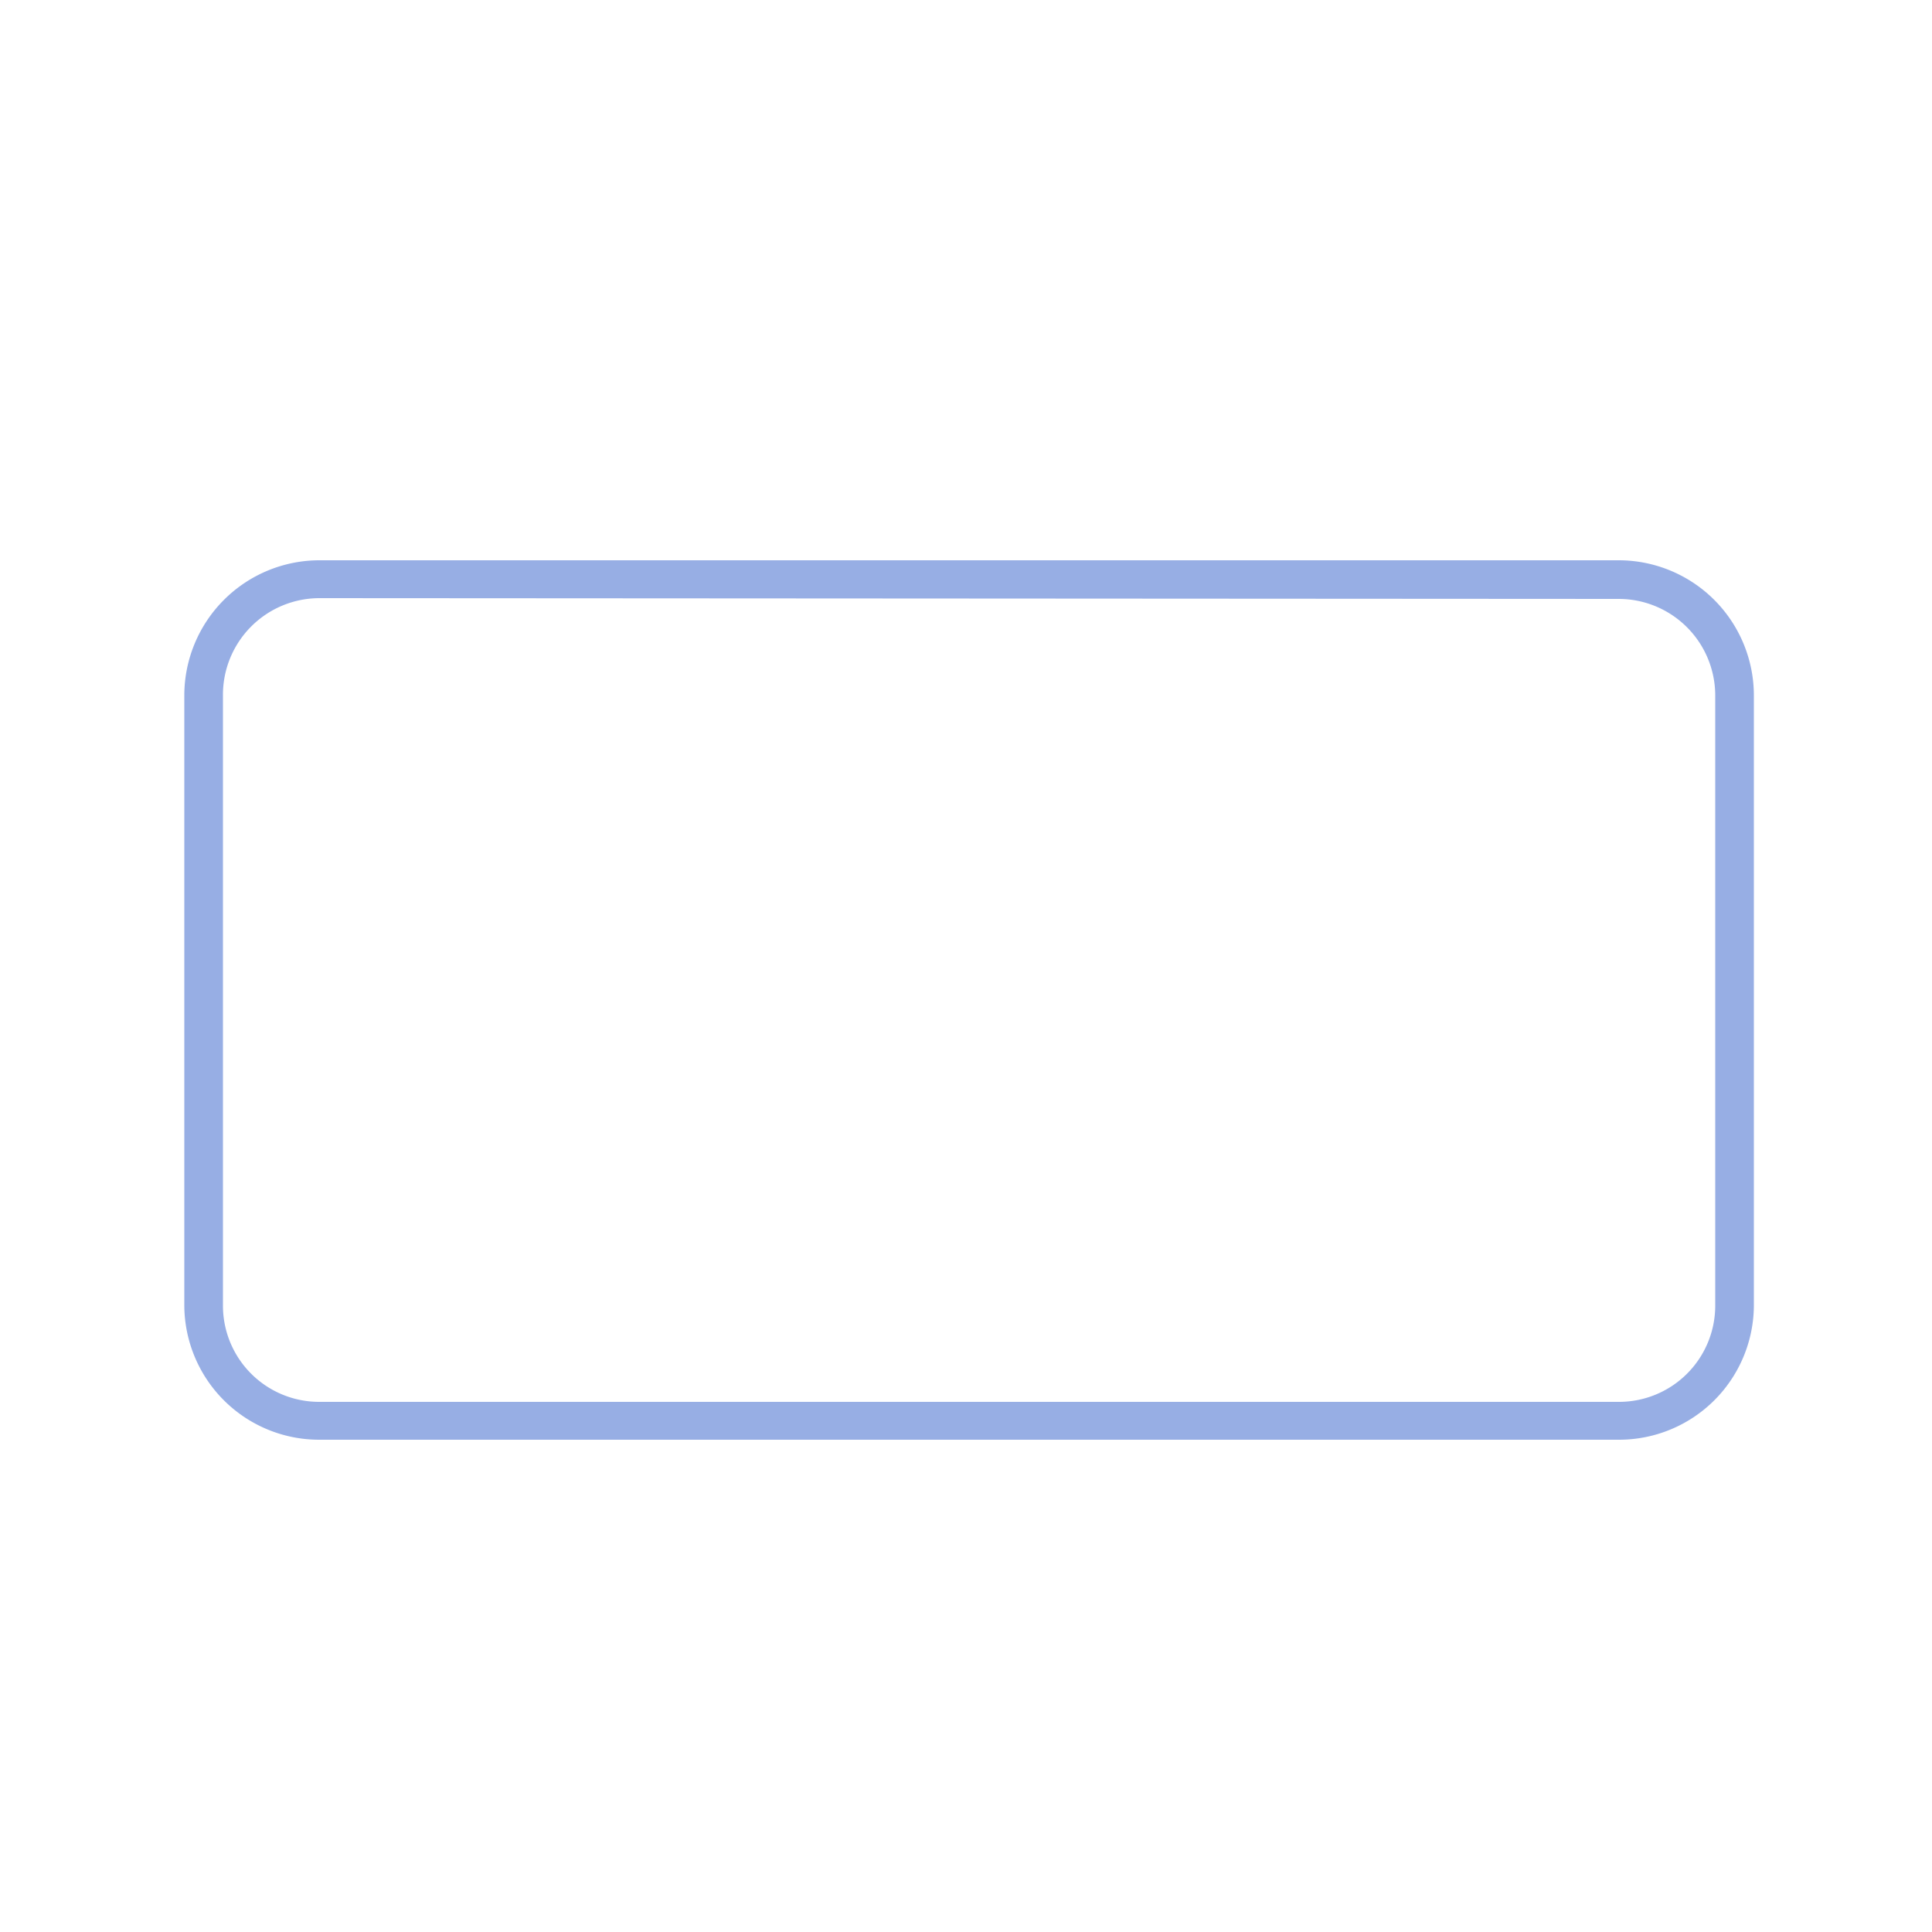 <svg id="图层_1" data-name="图层 1" xmlns="http://www.w3.org/2000/svg" viewBox="0 0 50 50"><title>边框</title><path d="M41.89,37.26H8.27a3.49,3.49,0,0,1-3.5-3.48V18a3.5,3.5,0,0,1,3.5-3.5H41.89a3.5,3.5,0,0,1,3.5,3.5v15.8A3.49,3.49,0,0,1,41.89,37.26ZM8.27,15.48A2.5,2.5,0,0,0,5.77,18v15.8a2.49,2.49,0,0,0,2.5,2.48H41.89a2.49,2.49,0,0,0,2.5-2.48V18a2.5,2.5,0,0,0-2.5-2.5Z" fill="#97aee4"/></svg>